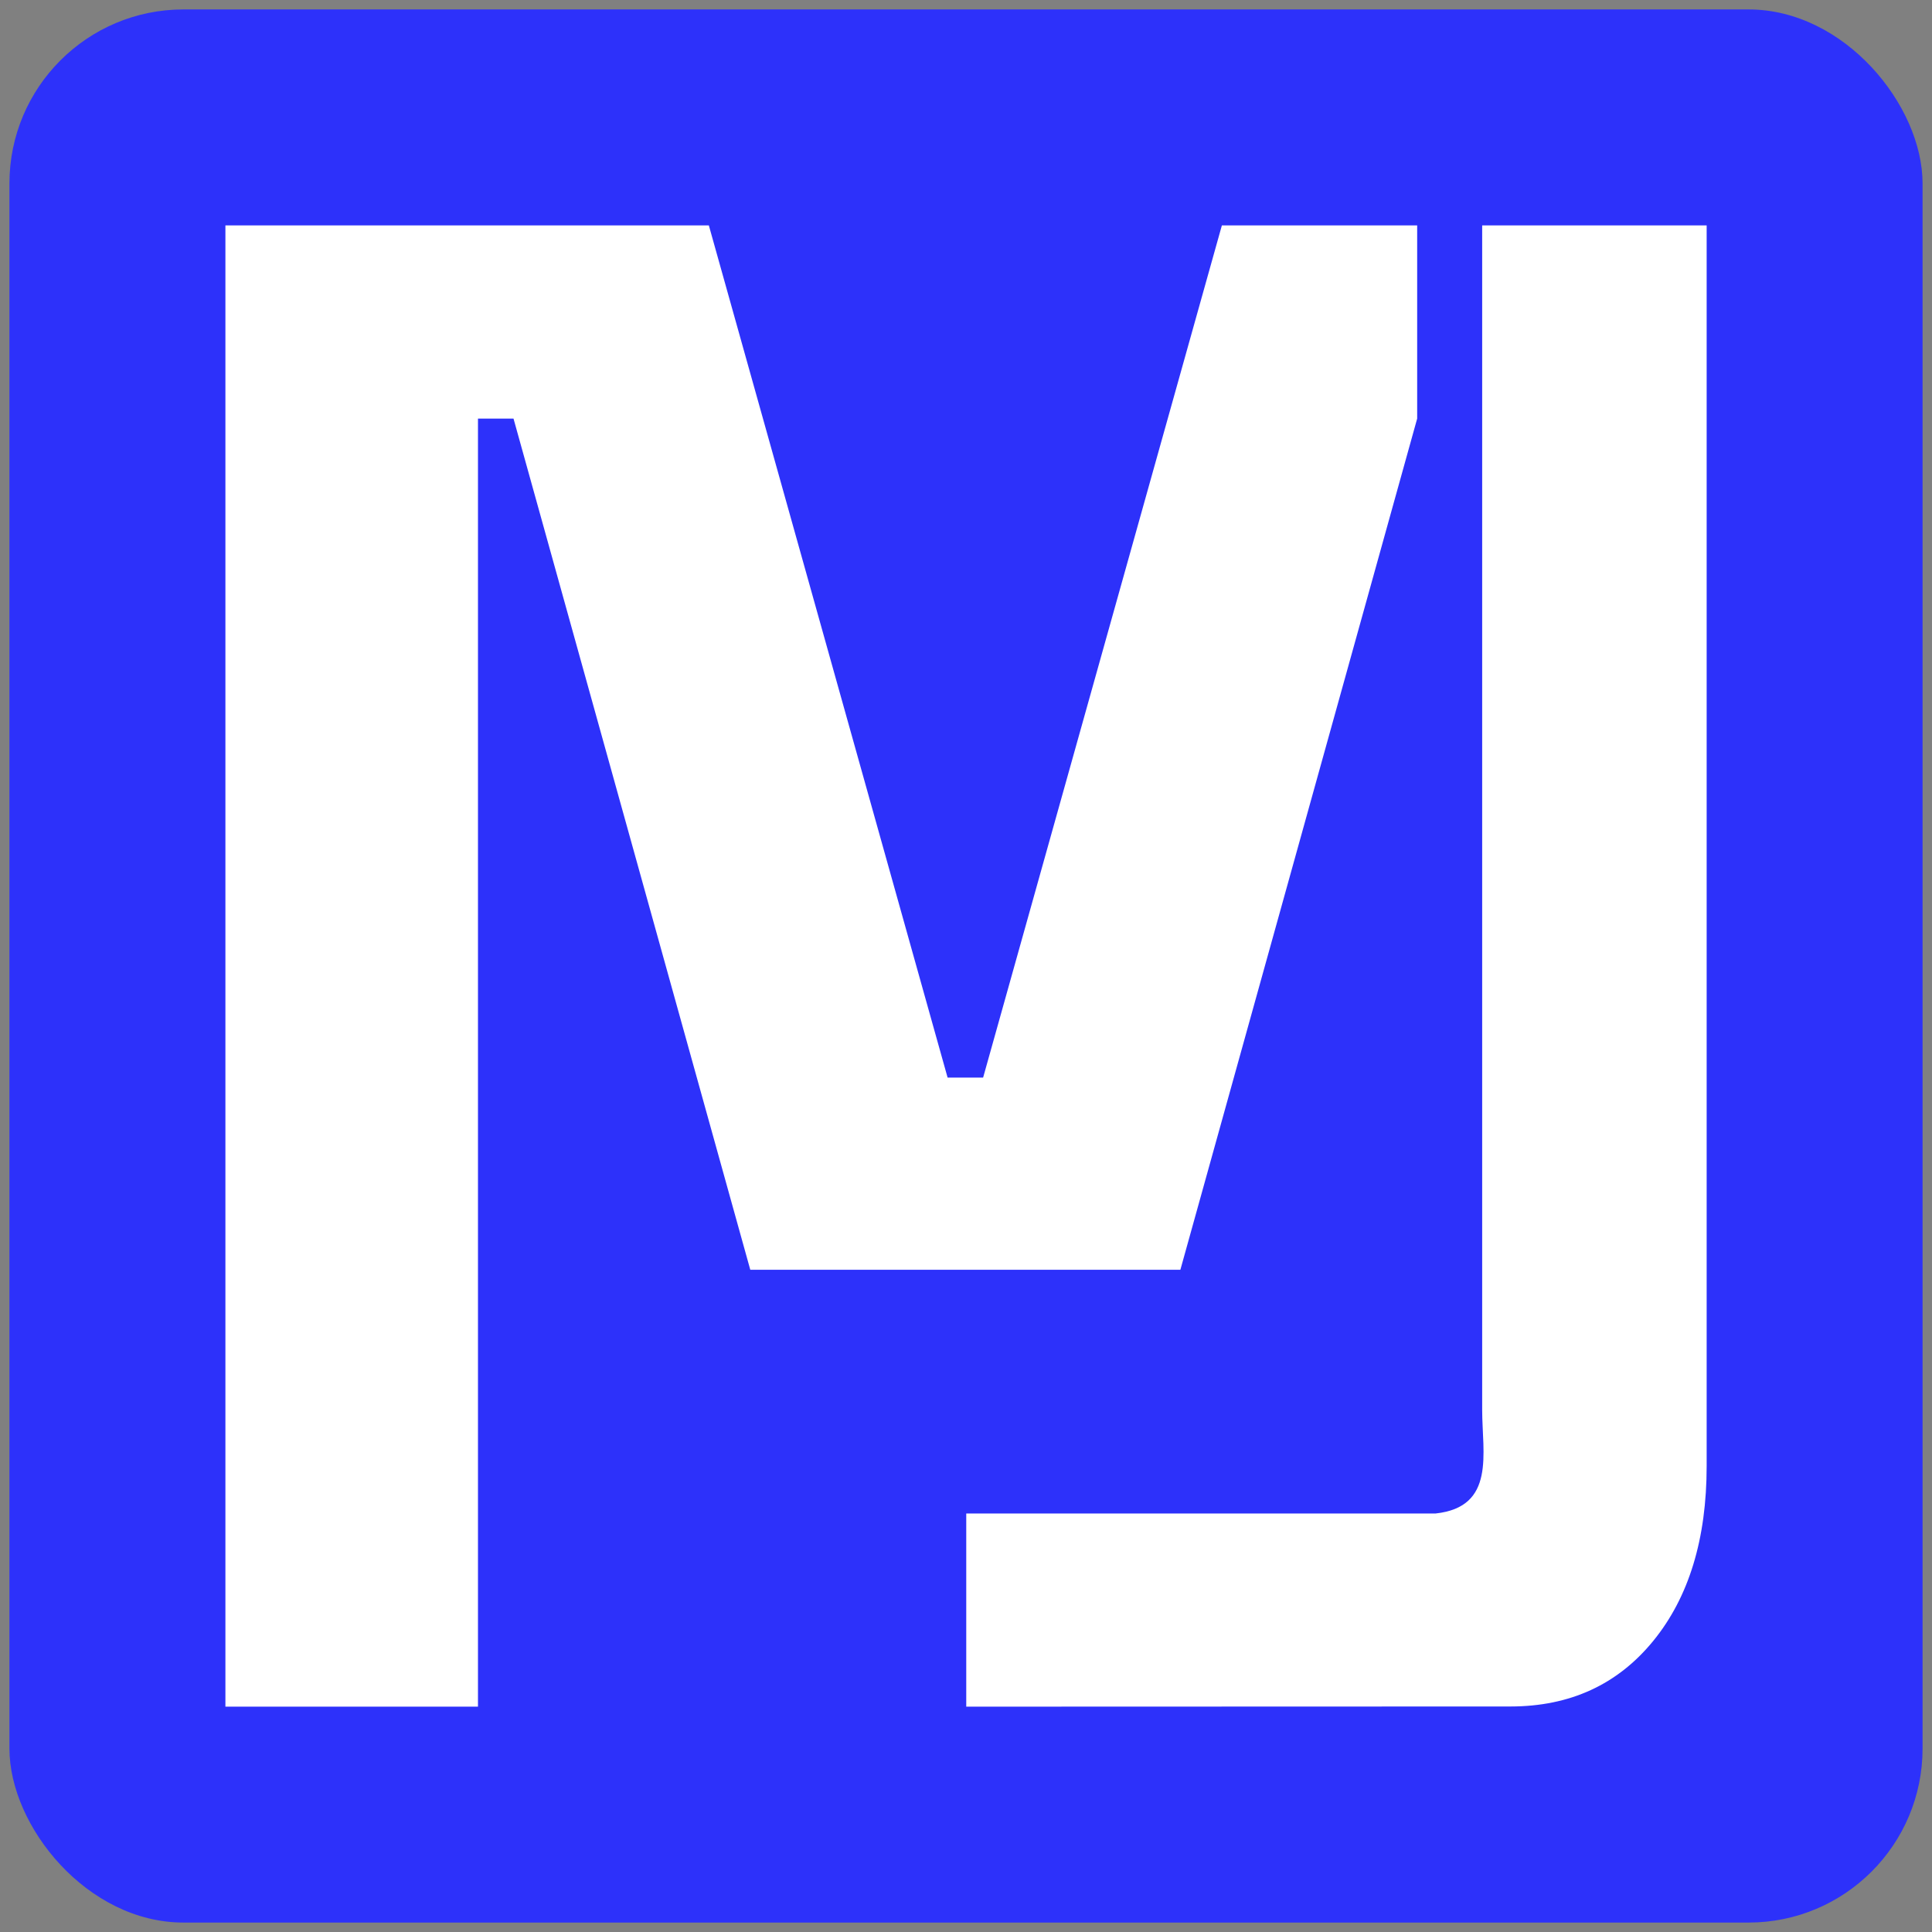 <svg id="Layer_1" data-name="Layer 1" xmlns="http://www.w3.org/2000/svg" viewBox="0 0 894.31 894.31"><rect x="0" y="0" width="894.31" height="894.31" fill="#808080" stroke="none"/><defs><style>.cls-1{fill:#2d31fa;}.cls-2{fill:#fff;}</style></defs><rect class="cls-1" x="4.37" y="4.37" width="885.57" height="885.57" rx="80.54"/><path class="cls-2" d="M104.34,790V104.34H328.12L438.64,498.81h16.44L565.6,104.34H656v89.42l-109.61,394H347.3l-109.6-394H221.25V790Z"/><path class="cls-2" d="M447.27,790V700.59H664.48c28-3,21.61-28,21.61-47.85V104.34H790V678.59q0,50.71-24.74,81t-66,30.33Z"/></svg>